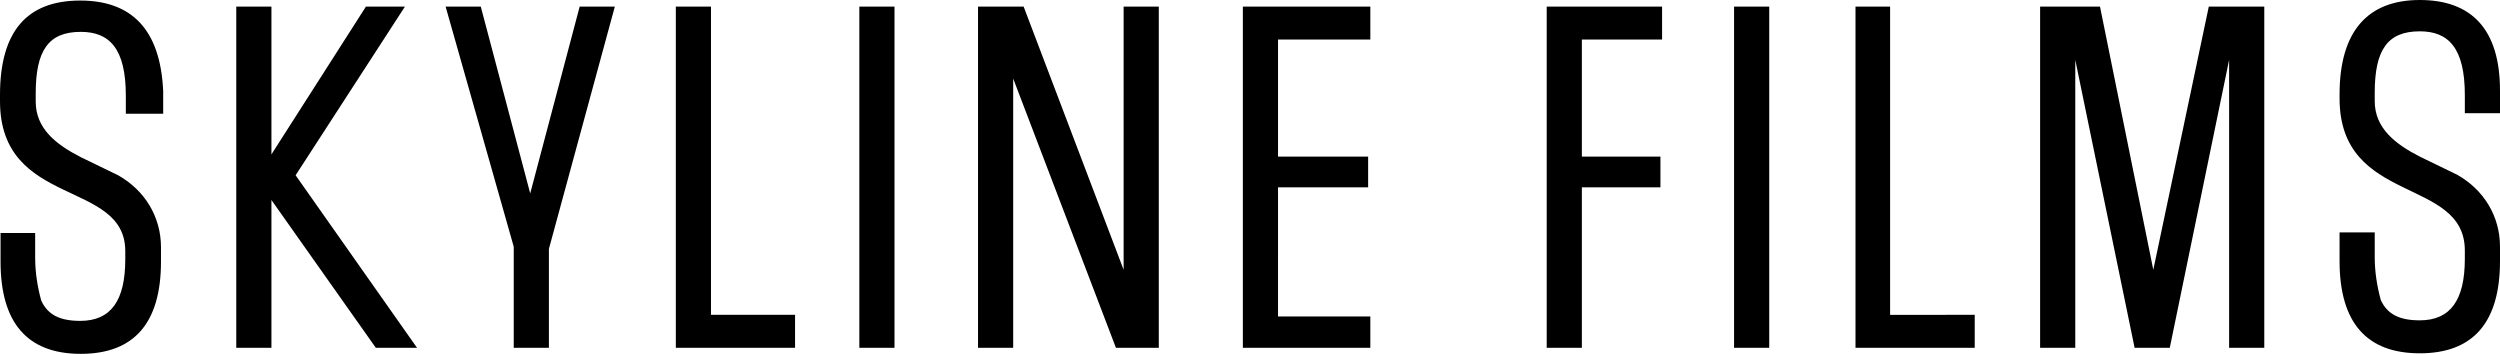 <?xml version="1.0" encoding="utf-8"?>
<!-- Generator: Adobe Illustrator 27.8.0, SVG Export Plug-In . SVG Version: 6.00 Build 0)  -->
<svg version="1.1" id="Layer_1" xmlns="http://www.w3.org/2000/svg" xmlns:xlink="http://www.w3.org/1999/xlink" x="0px" y="0px"
	 viewBox="0 0 455 64.4" style="enable-background:new 0 0 455 64.4;" xml:space="preserve">
<path d="M14.6,0.1C4.9,0.1,0,5.7,0,17.3v1.1c0,19.5,22.8,14.2,22.8,27.3v1.5c0,7.5-2.6,11.2-8.2,11.2c-3.7,0-5.9-1.1-7.1-3.7
	c-0.7-2.6-1.1-5.2-1.1-7.8v-4.5H0.1v5.2c0,11.2,4.9,16.8,14.6,16.8s14.6-5.6,14.6-16.8V45c0-5.6-3-10.4-7.8-13.1l-6.8-3.3
	c-4.5-2.3-8.2-5.2-8.2-10.1V17c0-7.8,2.3-11.2,8.2-11.2c5.2,0,8.2,3,8.2,11.6v3.3h6.8v-4.1C29.2,5.3,23.9,0.1,14.6,0.1z M73.7,1.2
	h-7.1L49.4,28.1V1.2H43v62.1h6.4V36.4l19,26.9h7.5L53.8,31.9L73.7,1.2z M96.5,35.2l-9-34h-6.4l12.4,43.7v18.4h6.4v-18l12-44.1h-6.4
	L96.5,35.2z M129.4,1.2H123v62.1h21.7v-5.7v-0.3h-15.3V1.2z M156.4,1.2h6.4v62.1h-6.4V1.2z M204.5,49.1L186.3,1.2H178v62.1h6.4v-49
	l18.7,49h7.8V1.2h-6.4V49.1z M226.2,63.3h23.2v-5.7h-16.8V34.1H249v-5.6h-16.4V7.2h16.8v-6h-23.2V63.3z M281.5,63.3h6.4V34.1h14.3
	v-5.6h-14.3V7.2h14.6v-6h-21V63.3z M315.6,1.2h6.4v62.1h-6.4V1.2z M344,1.2h-6.3v62.1h21.7v-5.7v-0.3H344V1.2z M391.9,49.1
	l-9.7-47.9h-10.9v62.1h6.4V10.9l10.8,52.4h6.4l10.8-52.4v52.4h6.4V1.2H402L391.9,49.1z M455,20.6v-4.1C455,5.3,449.8,0,440.4,0
	s-14.6,5.6-14.6,17.2v0.7c0,19.5,22.8,14.2,22.8,27.7v1.5c0,7.5-2.6,11.2-8.2,11.2c-3.7,0-5.9-1.1-7.1-3.7c-0.7-2.6-1.1-5.2-1.1-7.8
	v-4.5h-6.4v5.2c0,11.2,4.9,16.8,14.6,16.8c9.7,0,14.6-5.6,14.6-16.8v-2.6c0-5.6-3-10.4-7.8-13.1l-6.8-3.3c-4.5-2.3-8.2-5.2-8.2-10.1
	v-1.5c0-7.8,2.3-11.2,8.2-11.2c5.2,0,8.2,3,8.2,11.6v3.3H455L455,20.6z"/>
</svg>
